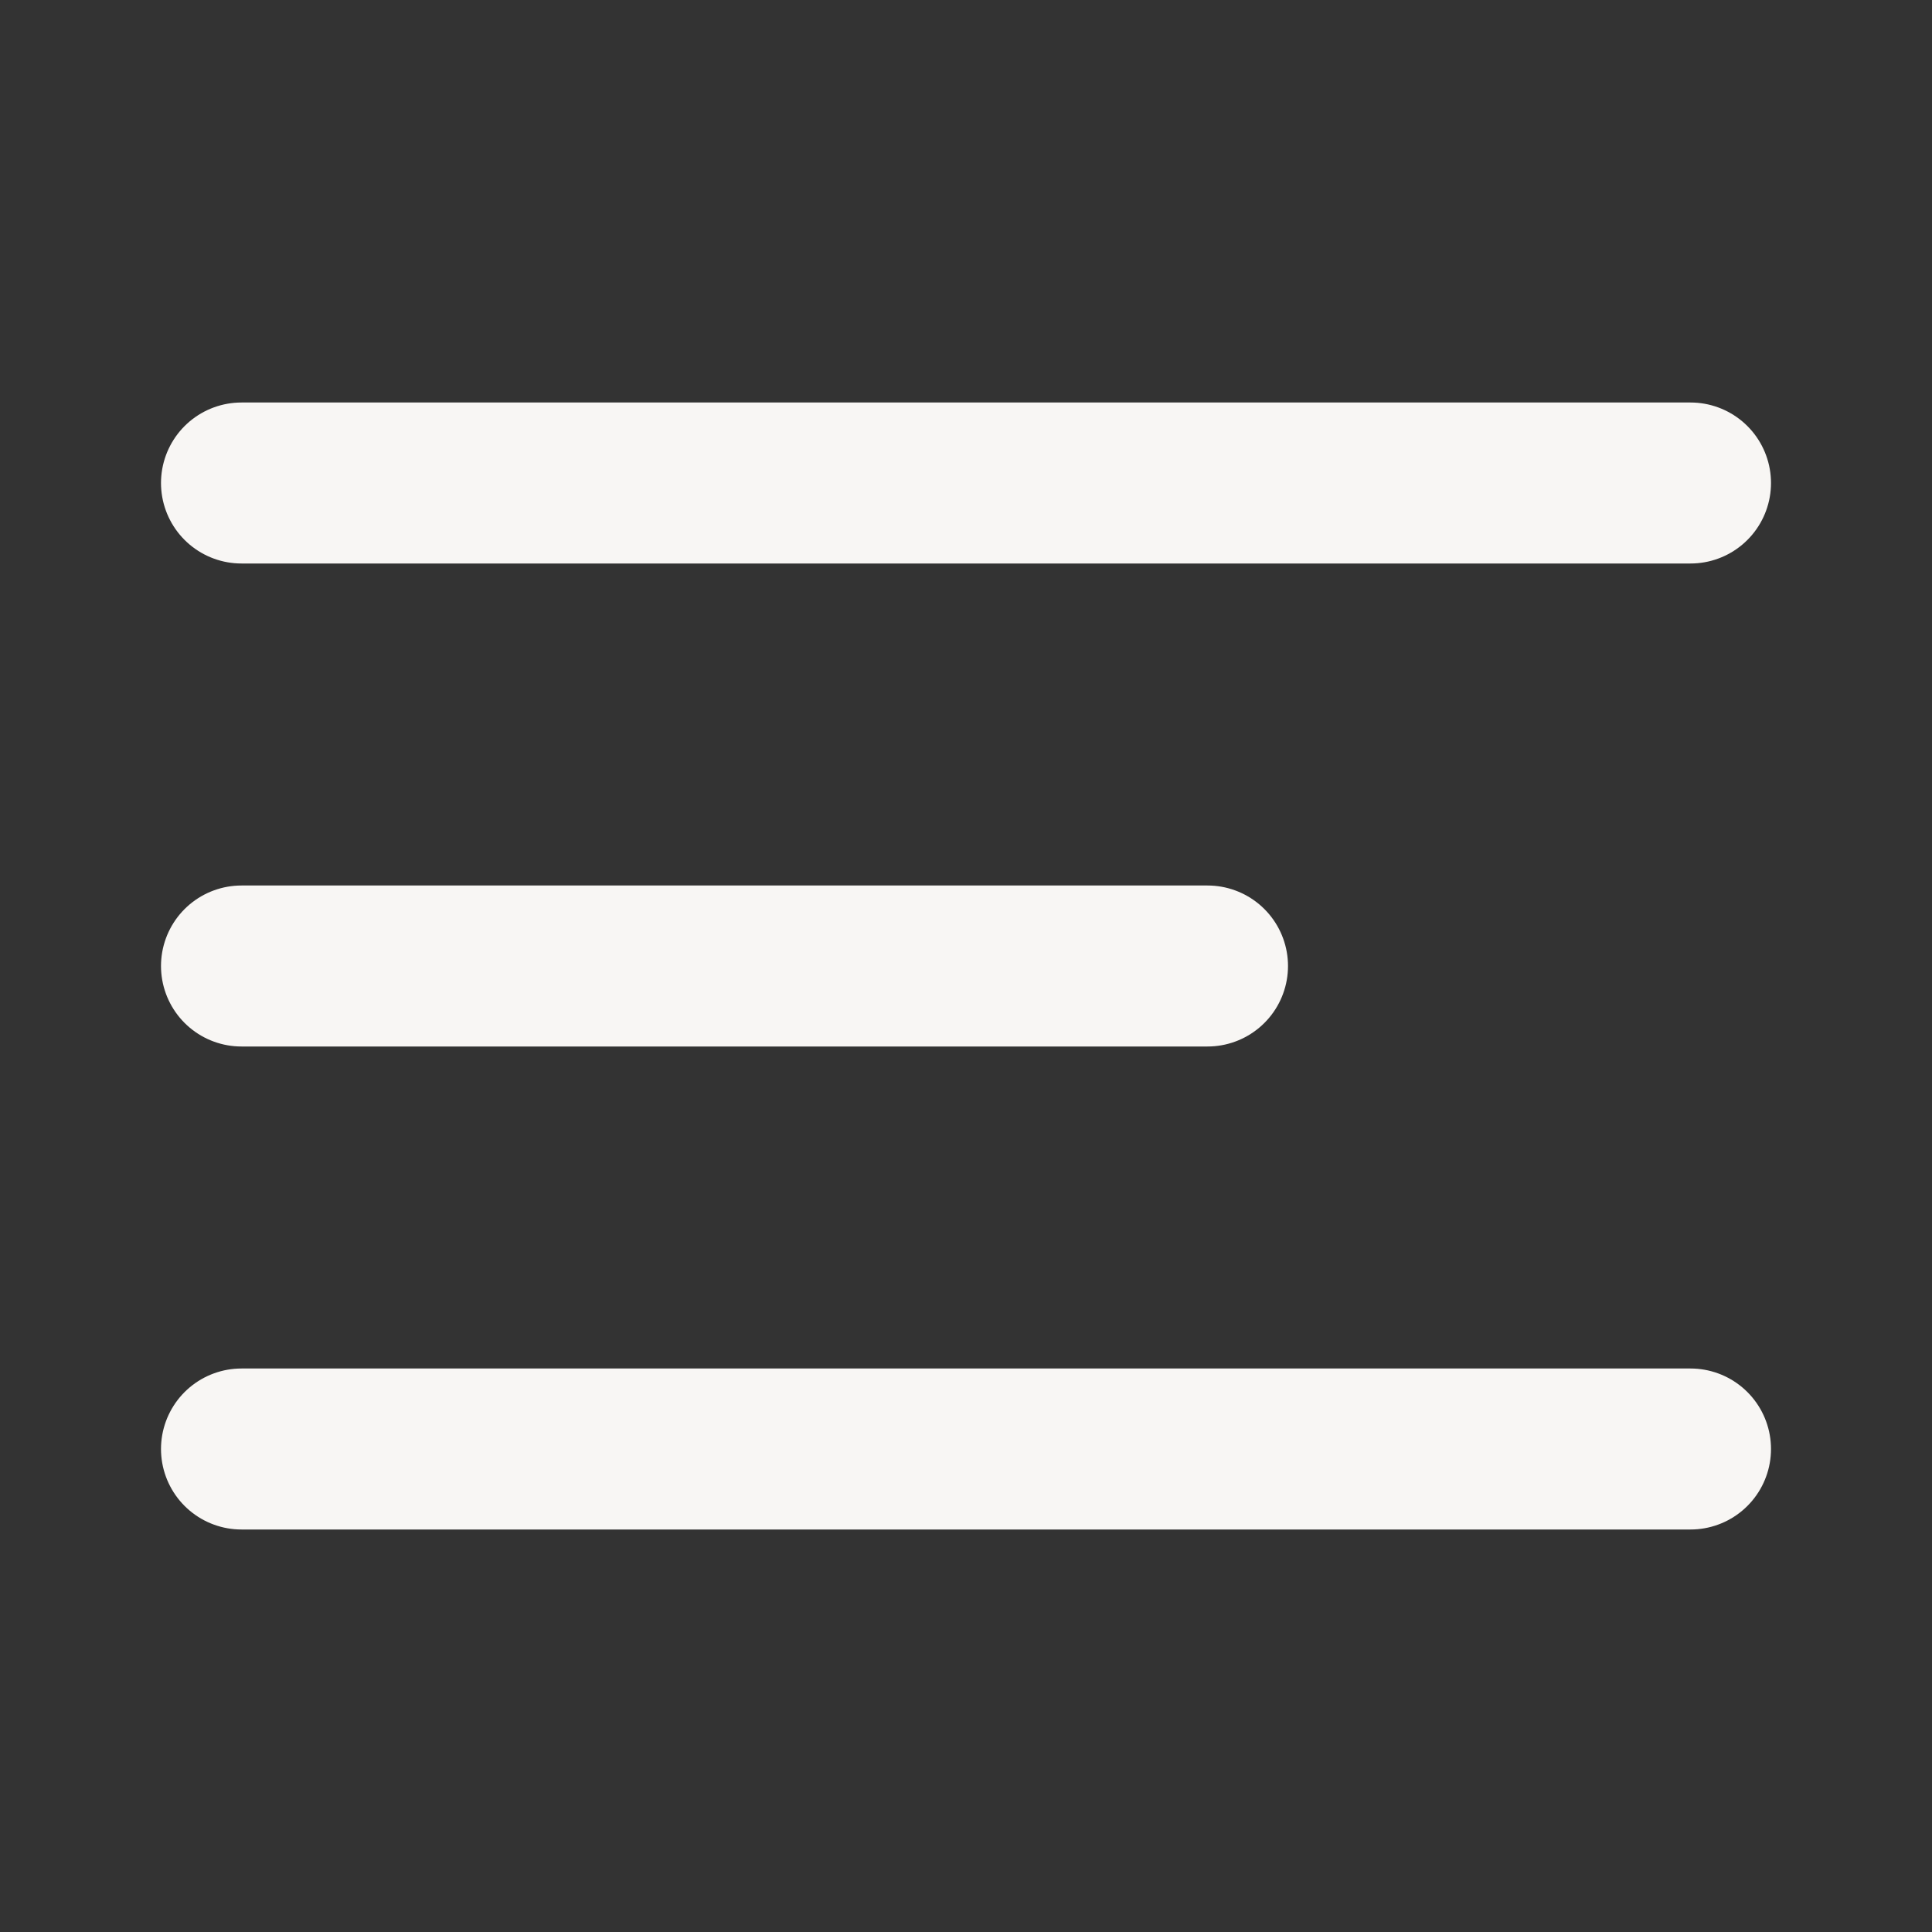 <svg fill="none" height="24" viewBox="0 0 24 24" width="24" xmlns="http://www.w3.org/2000/svg"><rect x="0" y="0" width="24" height="24" fill="#333333" stroke="none"/><path d="m3 12h12m-12-6h18m-18 12h18" stroke="#f8f6f4" stroke-linecap="round" stroke-linejoin="round" stroke-width="2"/></svg>